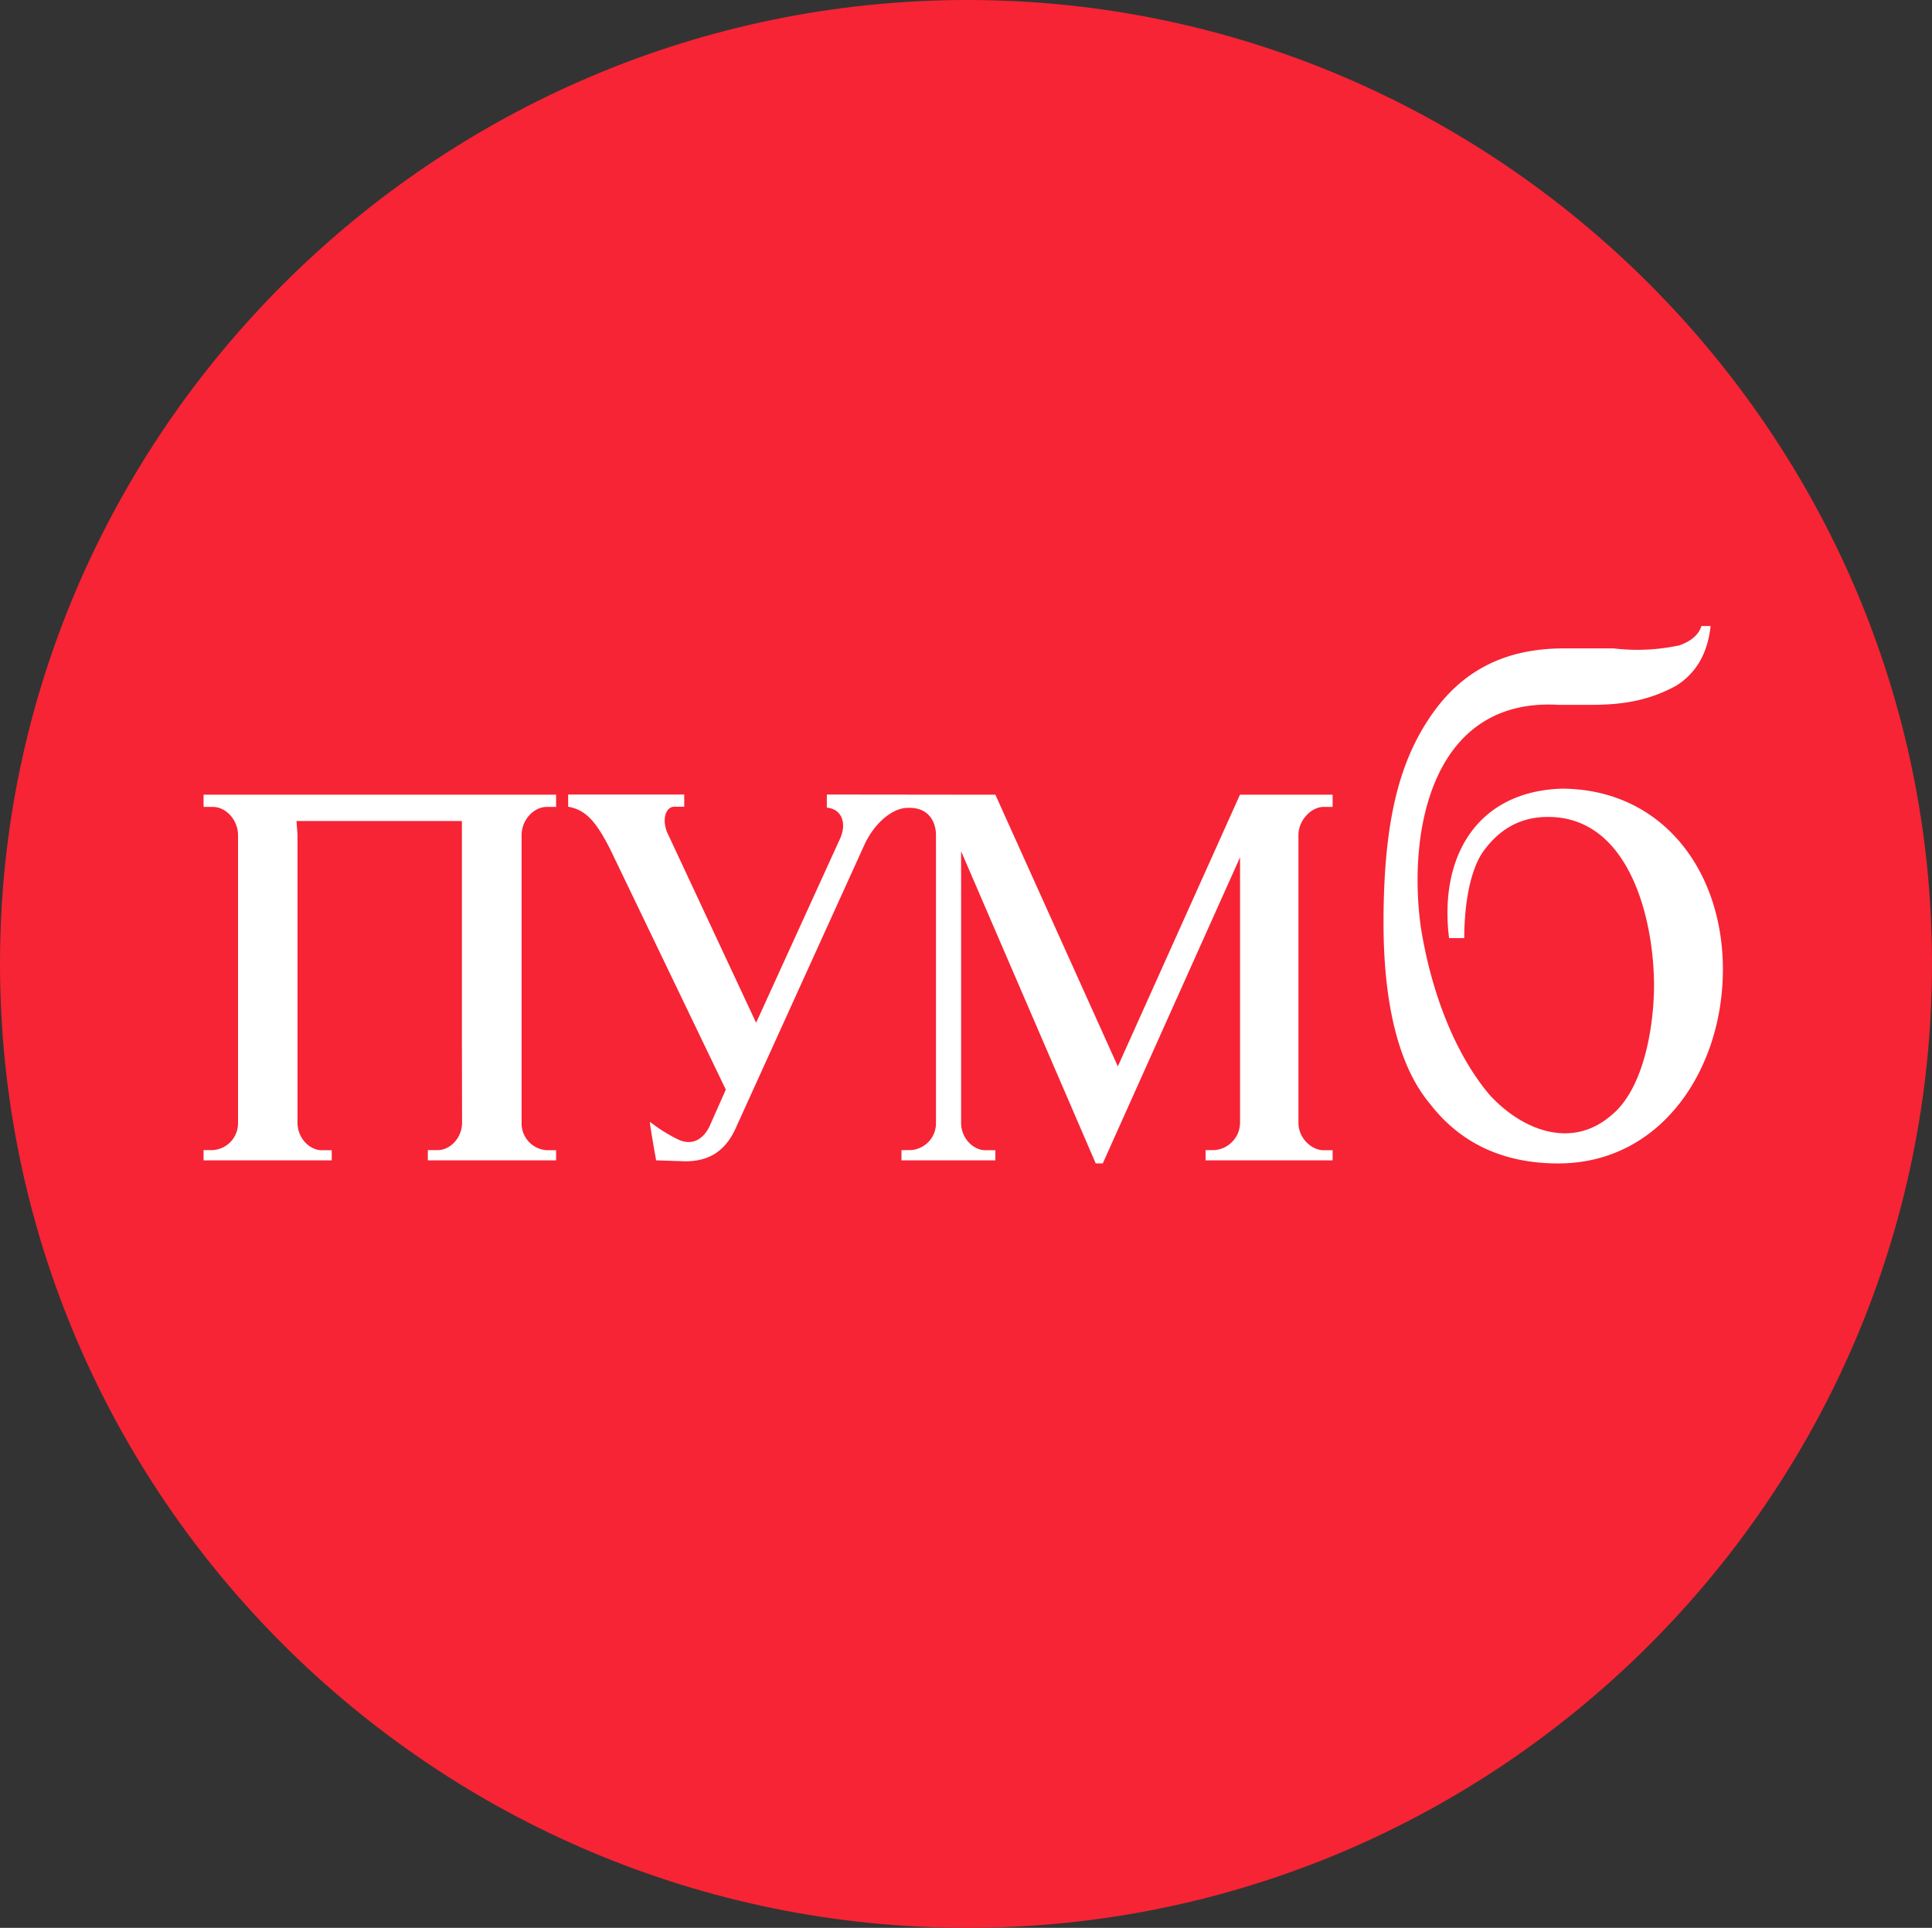 <?xml version="1.0" encoding="UTF-8"?> <svg xmlns="http://www.w3.org/2000/svg" viewBox="0 0 418.26 417.39"><rect x="0" y="0" width="418.26" height="417.39" fill="#333333" stroke="none"/> <defs> <style>.cls-1{fill:#f62434;}.cls-1,.cls-2{fill-rule:evenodd;}.cls-2{fill:#fff;}</style> </defs> <g id="Слой_2" data-name="Слой 2"> <g id="Layer_1" data-name="Layer 1"> <path class="cls-1" d="M209.44,0C324.25,0,418.26,94,418.26,208.58c0,115.45-94,208.81-208.82,208.81C94.23,417.39,0,324,0,208.58,0,94,94.23,0,209.44,0"></path> <path class="cls-2" d="M368.33,135.54h2c-.66,6.13-3.28,10.28-7.43,12.91-4.82,2.62-10.07,4.15-18.13,4.15h-7.44c-27.13-1.53-32.6,26.9-29.77,47.89,2,12.9,6.8,26.9,14.89,36.52,6.77,7.43,17.49,12,26.24,4.58,7.43-5.9,9.39-20.11,9.39-28.2,0-14.21-5.25-36.52-22.94-36.52-5.25,0-10.06,2-14,7.43-2.83,3.95-4.14,11.38-4.14,18.81h-3.29c-2.19-17.5,5.92-31.7,24.28-32.36,21.63,0,35,17.5,35,39.14s-13.36,42-35.64,42c-11.6,0-21-4.14-27.77-12.9-6.78-8.09-10.06-21.64-10.06-39.15,0-21.63,3.28-34.54,10.06-44.58s16.17-14.88,29.05-14.88H349.3a43.37,43.37,0,0,0,14.23-.65c2-.67,4.15-2,4.8-4.17"></path> <path class="cls-2" d="M215.49,172.06,242,230.88l24.27-54,2.17-4.82H288.5v2.64h-1.95c-2.62,0-5.45,2.82-5.45,6.11v62.31c0,3.28,2.83,5.91,5.45,5.91h1.95v2.19H261V249h2a6,6,0,0,0,5.46-5.91V185.61l-29.72,66.27h-1.53L208.07,184.3v58.82c0,3.28,2.62,5.91,5.24,5.91h2.18v2.19H195.16V249h2a5.81,5.81,0,0,0,5.47-5.91V180.81c0-3.05-1.76-6.11-6.13-5.9-3.29,0-7.22,3.28-9.41,8.09l-28,61.66c-2.4,5-6.12,6.77-10.7,6.77l-6.34-.21s-1.52-8.32-1.32-8.32a34.14,34.14,0,0,0,5.91,3.72c3.51,1.76,5.89-.43,7-2.84l3.49-7.87L132,183.66c-2.84-5.47-5-8.31-9-9v-2.64h25.13v2.64H146c-2,0-2.84,3.06-1.31,6.11l19,40.67,17.94-39.36c2-3.93.44-7-2.63-7.21v-2.85Z"></path> <path class="cls-2" d="M100,225.41V177.76H64.19l.22,3.05v62.31c0,3.28,2.62,5.91,5.24,5.91h2.17v2.19H44.07V249h2a5.81,5.81,0,0,0,5.46-5.91V180.81c0-3.29-2.62-6.11-5.46-6.11h-2v-2.64h76.32v2.64h-2c-2.85,0-5.47,2.82-5.47,6.11v62.31a5.81,5.81,0,0,0,5.47,5.91h2v2.19H92.62V249H94.8c2.63,0,5.23-2.63,5.23-5.91Z"></path> </g> </g> </svg> 